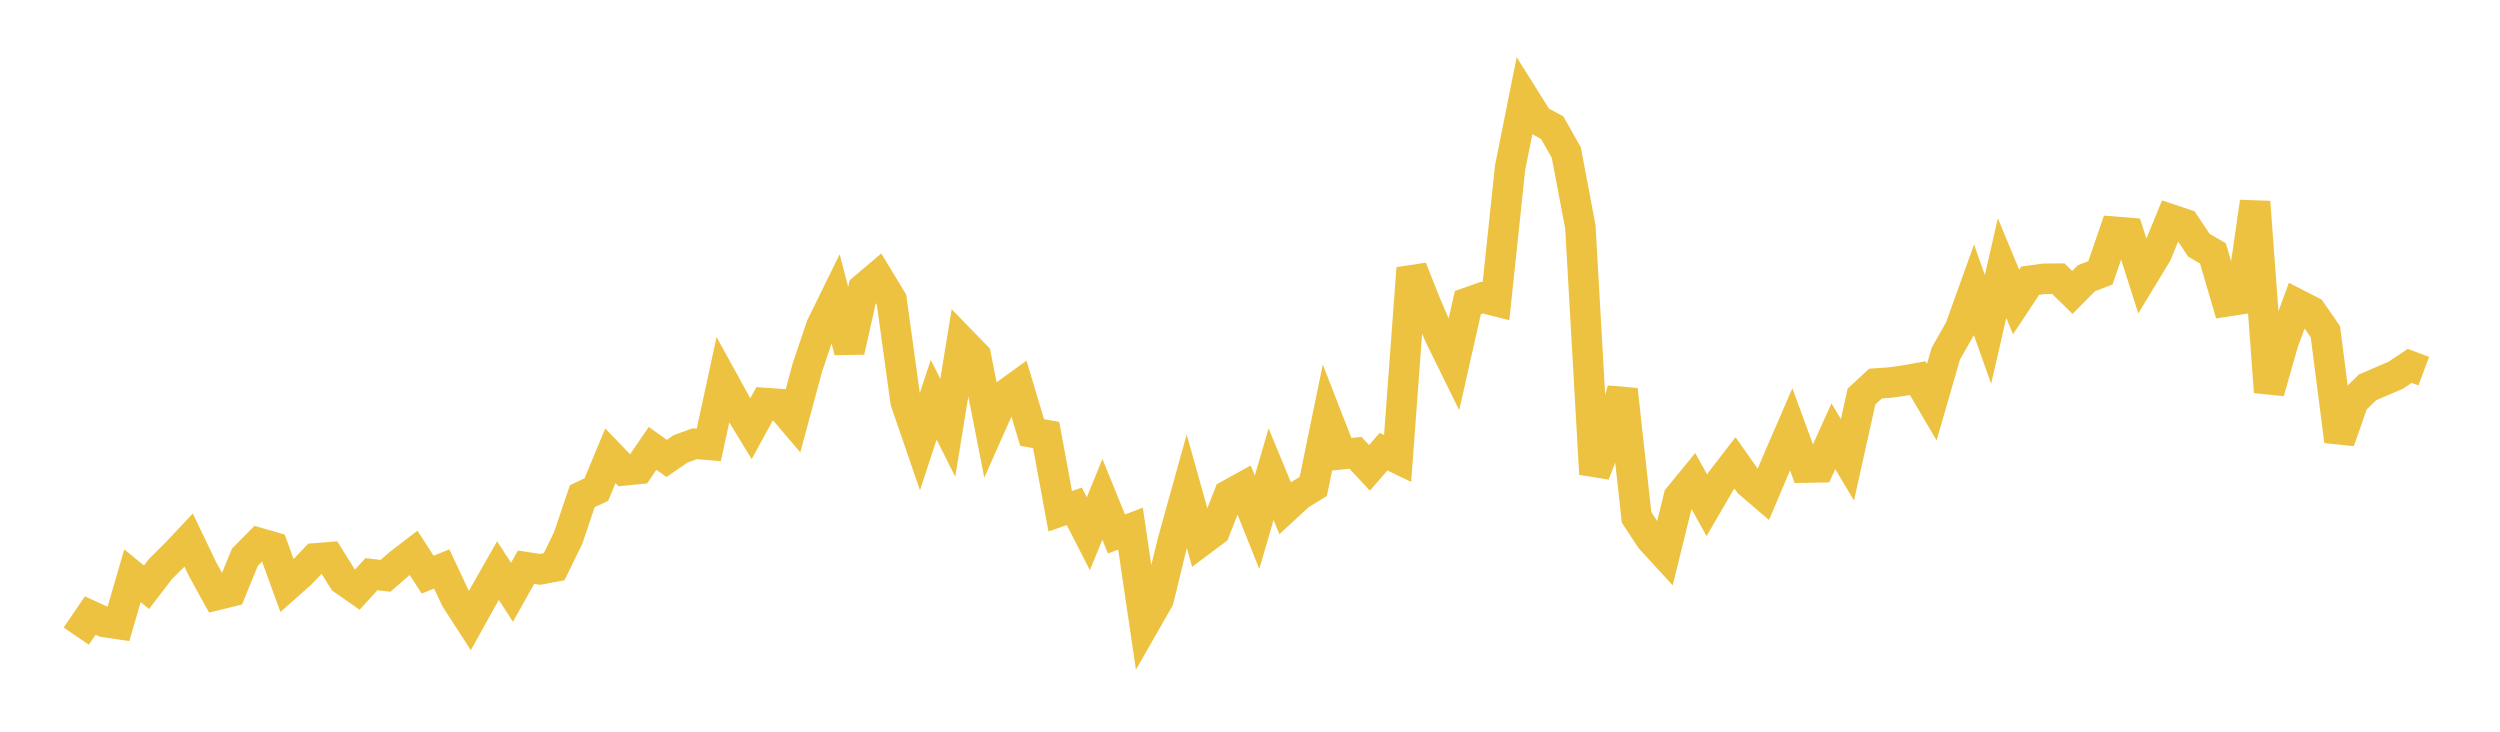 <svg width="164" height="48" xmlns="http://www.w3.org/2000/svg" xmlns:xlink="http://www.w3.org/1999/xlink"><path fill="none" stroke="rgb(237,194,64)" stroke-width="2" d="M5,41.73L5.922,40.381L6.844,40.803L7.766,40.94L8.689,37.77L9.611,38.524L10.533,37.319L11.455,36.408L12.377,35.432L13.299,37.357L14.222,39.033L15.144,38.806L16.066,36.552L16.988,35.62L17.91,35.885L18.832,38.422L19.754,37.606L20.677,36.63L21.599,36.557L22.521,38.034L23.443,38.678L24.365,37.666L25.287,37.775L26.21,36.975L27.132,36.267L28.054,37.698L28.976,37.321L29.898,39.287L30.82,40.713L31.743,39.052L32.665,37.431L33.587,38.853L34.509,37.207L35.431,37.35L36.353,37.174L37.275,35.284L38.198,32.551L39.12,32.116L40.042,29.9L40.964,30.857L41.886,30.764L42.808,29.412L43.731,30.071L44.653,29.442L45.575,29.109L46.497,29.184L47.419,24.931L48.341,26.607L49.263,28.121L50.186,26.437L51.108,26.502L52.03,27.583L52.952,24.149L53.874,21.407L54.796,19.531L55.719,23.05L56.641,18.928L57.563,18.146L58.485,19.667L59.407,26.345L60.329,29.025L61.251,26.22L62.174,28.063L63.096,22.406L64.018,23.354L64.94,28.039L65.862,25.961L66.784,25.293L67.707,28.371L68.629,28.537L69.551,33.537L70.473,33.215L71.395,35.014L72.317,32.758L73.24,35.029L74.162,34.679L75.084,40.927L76.006,39.317L76.928,35.533L77.85,32.22L78.772,35.509L79.695,34.819L80.617,32.466L81.539,31.958L82.461,34.262L83.383,31.109L84.305,33.335L85.228,32.48L86.15,31.914L87.072,27.431L87.994,29.799L88.916,29.703L89.838,30.693L90.76,29.63L91.683,30.075L92.605,17.6L93.527,19.922L94.449,22.055L95.371,23.927L96.293,19.848L97.216,19.522L98.138,19.754L99.06,11.017L99.982,6.409L100.904,7.878L101.826,8.378L102.749,10.009L103.671,14.876L104.593,31.095L105.515,28.752L106.437,25.562L107.359,33.94L108.281,35.341L109.204,36.347L110.126,32.615L111.048,31.489L111.97,33.145L112.892,31.559L113.814,30.364L114.737,31.674L115.659,32.462L116.581,30.292L117.503,28.162L118.425,30.674L119.347,30.658L120.269,28.617L121.192,30.164L122.114,26.015L123.036,25.16L123.958,25.097L124.88,24.972L125.802,24.806L126.725,26.38L127.647,23.194L128.569,21.576L129.491,19.013L130.413,21.607L131.335,17.59L132.257,19.811L133.18,18.414L134.102,18.289L135.024,18.28L135.946,19.184L136.868,18.252L137.79,17.895L138.713,15.203L139.635,15.275L140.557,18.162L141.479,16.642L142.401,14.39L143.323,14.701L144.246,16.086L145.168,16.622L146.09,19.768L147.012,19.625L147.934,13.247L148.856,25.716L149.778,22.471L150.701,19.955L151.623,20.427L152.545,21.762L153.467,28.938L154.389,26.311L155.311,25.409L156.234,25.012L157.156,24.62L158.078,24.003L159,24.347"></path></svg>